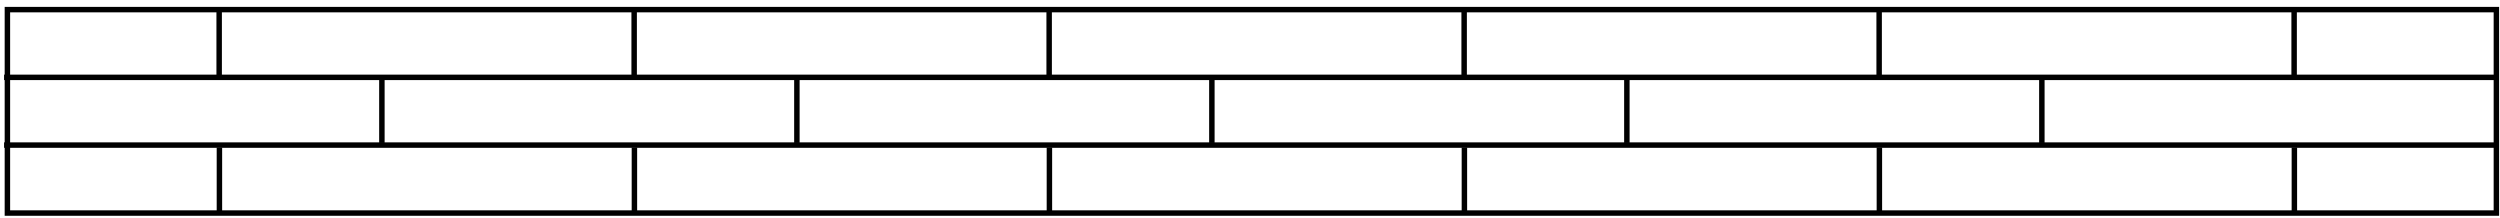 <?xml version="1.0" encoding="UTF-8"?>
<svg width="275px" height="24px" viewBox="0 0 275 24" version="1.1" xmlns="http://www.w3.org/2000/svg" xmlns:xlink="http://www.w3.org/1999/xlink">
    <title>100D3552-CB96-4F72-B062-9BCDE419C484</title>
    <g id="-" stroke="none" stroke-width="1" fill="none" fill-rule="evenodd">
        <g id="Bauwerk_Website_Desktop_Product_Parkett_Sortiment_3" transform="translate(-953, -3346)" stroke="#000000" stroke-width="0.6">
            <g id="Group-16" transform="translate(80, 2993)">
                <g id="Group-30" transform="translate(655, 347)">
                    <g id="Mehrstab-Triopark-big" transform="translate(218, 7)">
                        <polygon id="Stroke-2" points="0.814 22.436 274.602 22.436 274.602 0.058 0.814 0.058"></polygon>
                        <line x1="0.45" y1="7.509" x2="274.843" y2="7.509" id="Stroke-4"></line>
                        <line x1="0.45" y1="14.96" x2="274.843" y2="14.96" id="Stroke-5"></line>
                        <line x1="42.008" y1="7.524" x2="42.008" y2="14.725" id="Stroke-7"></line>
                        <line x1="69.785" y1="15.222" x2="69.785" y2="22.423" id="Stroke-8"></line>
                        <line x1="69.757" y1="0.321" x2="69.757" y2="7.523" id="Stroke-9"></line>
                        <line x1="87.657" y1="7.524" x2="87.657" y2="14.725" id="Stroke-10"></line>
                        <line x1="115.435" y1="15.222" x2="115.435" y2="22.423" id="Stroke-11"></line>
                        <line x1="115.407" y1="0.321" x2="115.407" y2="7.523" id="Stroke-12"></line>
                        <line x1="178.955" y1="7.524" x2="178.955" y2="14.725" id="Stroke-13"></line>
                        <line x1="206.732" y1="15.222" x2="206.732" y2="22.423" id="Stroke-14"></line>
                        <line x1="206.706" y1="0.321" x2="206.706" y2="7.523" id="Stroke-15"></line>
                        <line x1="224.604" y1="7.524" x2="224.604" y2="14.725" id="Stroke-16"></line>
                        <line x1="252.381" y1="15.222" x2="252.381" y2="22.423" id="Stroke-17"></line>
                        <line x1="252.354" y1="0.321" x2="252.354" y2="7.523" id="Stroke-18"></line>
                        <line x1="24.136" y1="15.222" x2="24.136" y2="22.423" id="Stroke-19"></line>
                        <line x1="24.108" y1="0.321" x2="24.108" y2="7.523" id="Stroke-20"></line>
                        <line x1="133.306" y1="7.524" x2="133.306" y2="14.725" id="Stroke-21"></line>
                        <line x1="161.084" y1="15.222" x2="161.084" y2="22.423" id="Stroke-22"></line>
                        <line x1="161.056" y1="0.321" x2="161.056" y2="7.523" id="Stroke-23"></line>
                    </g>
                </g>
            </g>
        </g>
    </g>
</svg>